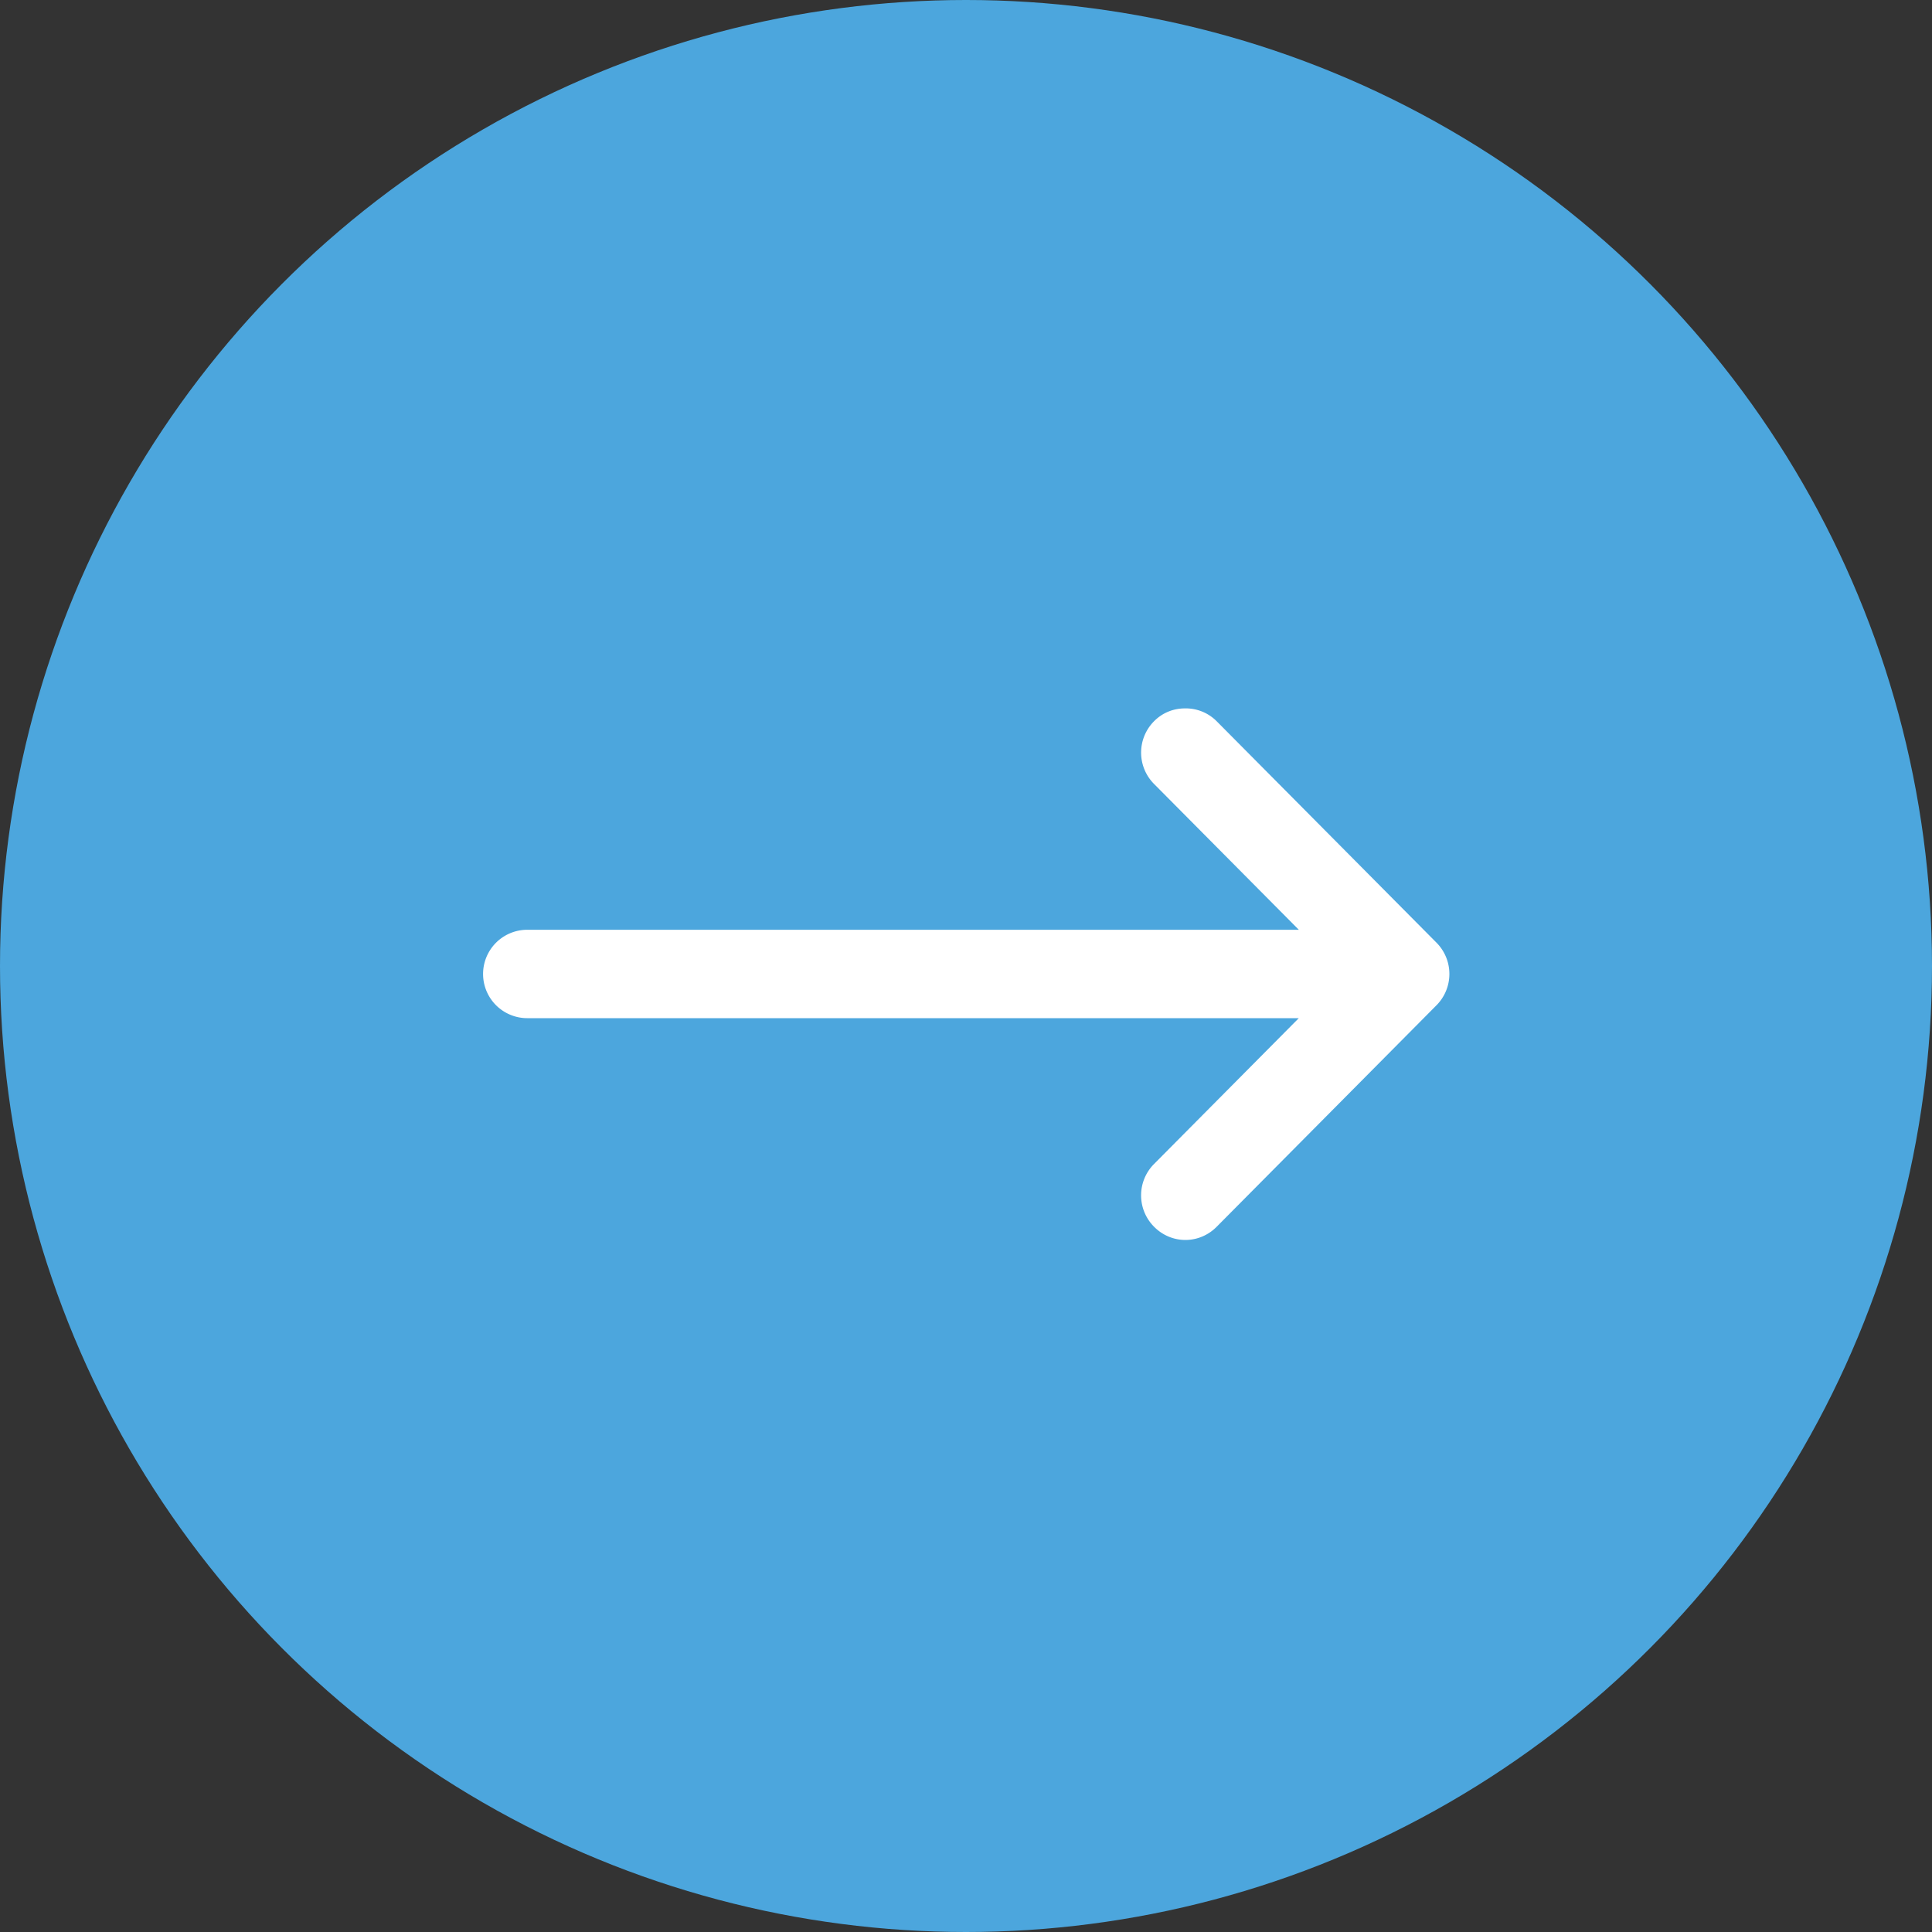 <svg xmlns="http://www.w3.org/2000/svg" width="60" height="60" fill="none"><rect width="100%" height="100%" fill="#333333" stroke="none"/><circle cx="30" cy="30" r="30" fill="#4CA6DD"/><path fill="#fff" d="M16.375 31.62h23.96l-4.492 4.526a1.38 1.38 0 0 0 0 1.954c.54.544 1.4.544 1.94 0l6.824-6.876a1.38 1.38 0 0 0 0-1.953l-6.825-6.875A1.35 1.35 0 0 0 36.8 22c-.343 0-.687.124-.957.396a1.38 1.38 0 0 0 0 1.953l4.493 4.526H16.375a1.372 1.372 0 1 0 0 2.745"/></svg>
